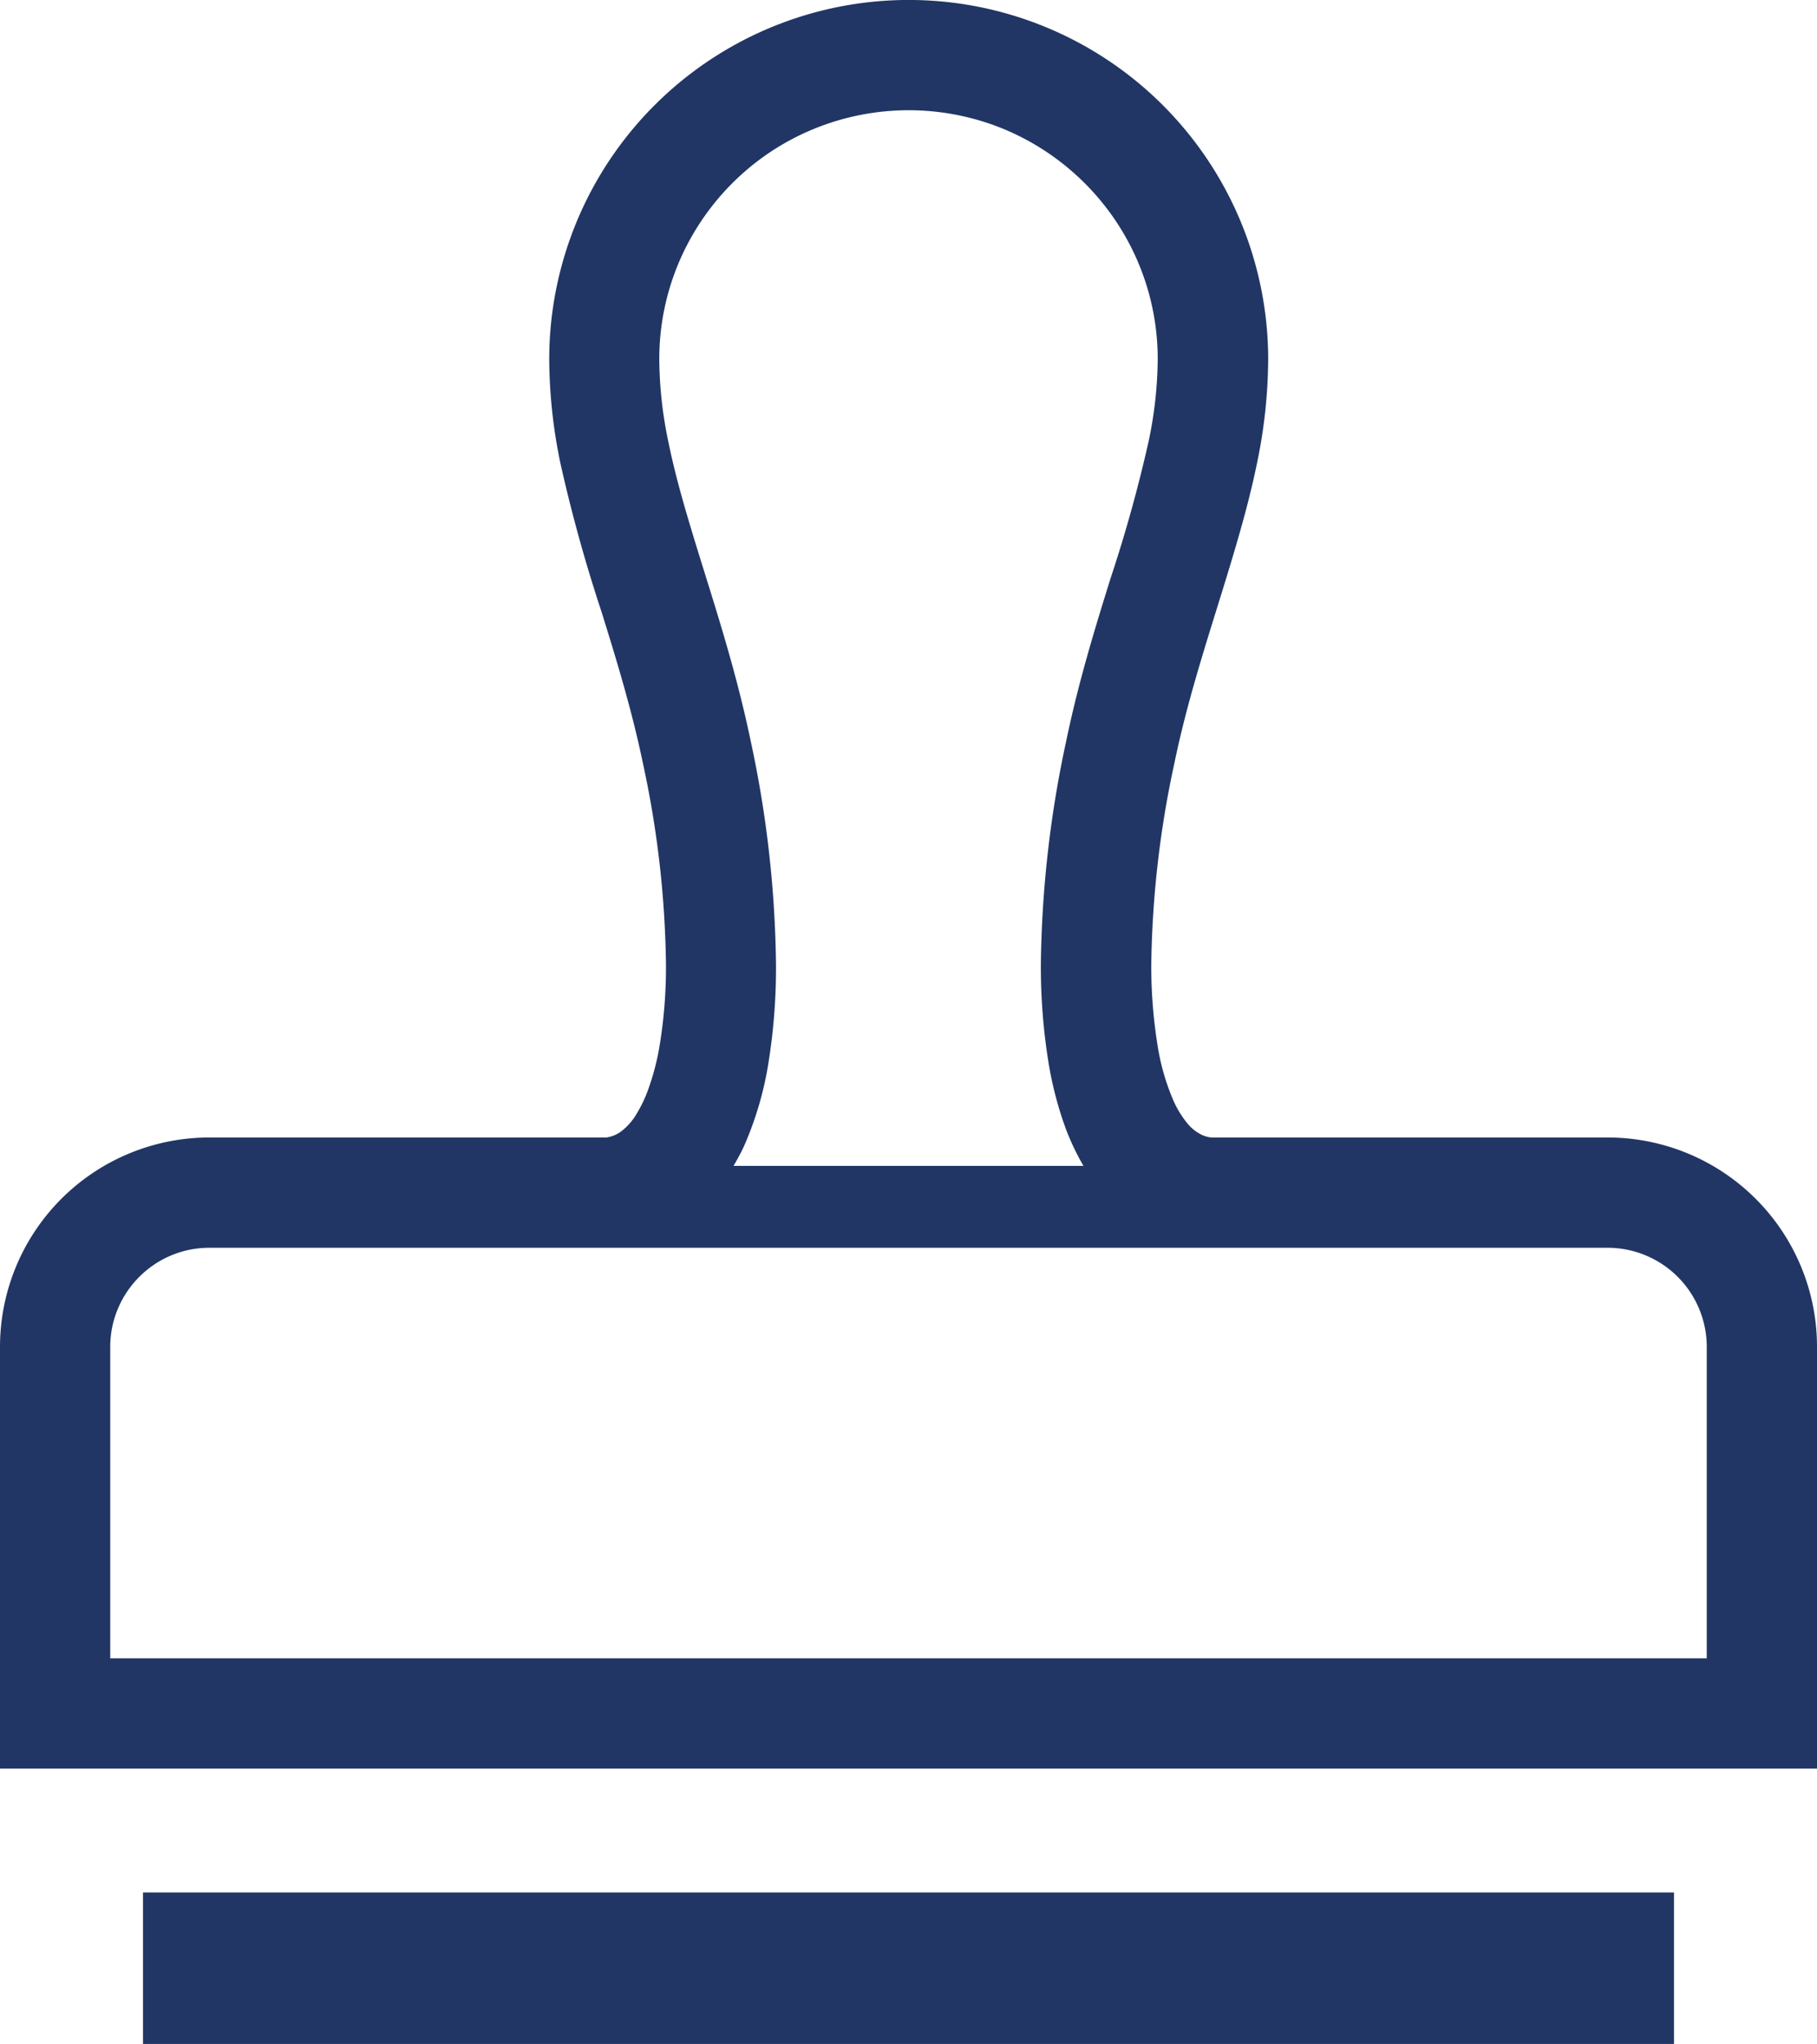 <svg xmlns="http://www.w3.org/2000/svg" width="48.983" height="55.095" viewBox="0 0 48.983 55.095">
  <g id="判子アイコン2_2_" data-name="判子アイコン2 (2)" transform="translate(0)">
    <path id="パス_11820" data-name="パス 11820" d="M76.939,34.109a5.646,5.646,0,0,0-5.2-3.448H61.044a.928.928,0,0,1-.222-.06,1.157,1.157,0,0,1-.434-.347,2.648,2.648,0,0,1-.358-.595A6.156,6.156,0,0,1,59.6,28.14a13.261,13.261,0,0,1-.163-2.175,27.061,27.061,0,0,1,.621-5.387c.392-1.9,1-3.658,1.53-5.425.266-.884.514-1.768.7-2.674a13.991,13.991,0,0,0,.3-2.789,9.691,9.691,0,1,0-19.382,0,14.022,14.022,0,0,0,.3,2.789,41.408,41.408,0,0,0,1.106,4c.414,1.329.826,2.676,1.121,4.1a27.006,27.006,0,0,1,.62,5.387,13.032,13.032,0,0,1-.168,2.2,6.717,6.717,0,0,1-.316,1.216,3.573,3.573,0,0,1-.3.628,1.616,1.616,0,0,1-.441.5.874.874,0,0,1-.382.151h-10.7A5.646,5.646,0,0,0,28.4,36.307V47.673H77.383V36.307A5.625,5.625,0,0,0,76.939,34.109ZM46.173,9.691A6.683,6.683,0,0,1,46.7,7.076a6.754,6.754,0,0,1,2.436-2.958,6.739,6.739,0,0,1,6.371-.62,6.756,6.756,0,0,1,2.957,2.436,6.682,6.682,0,0,1,1.146,3.756,11.049,11.049,0,0,1-.244,2.2,38.389,38.389,0,0,1-1.03,3.707c-.416,1.337-.863,2.784-1.193,4.378a29.953,29.953,0,0,0-.683,5.99,16.149,16.149,0,0,0,.211,2.708,9.792,9.792,0,0,0,.461,1.753,6.746,6.746,0,0,0,.476,1H48.176c.1-.175.2-.352.284-.538a9.107,9.107,0,0,0,.659-2.257,16.09,16.09,0,0,0,.2-2.669,29.981,29.981,0,0,0-.682-5.99c-.442-2.125-1.087-3.991-1.594-5.678-.255-.844-.476-1.643-.63-2.407A11.107,11.107,0,0,1,46.173,9.691ZM74.411,44.7H31.372V36.307a2.642,2.642,0,0,1,.21-1.039,2.687,2.687,0,0,1,.97-1.178,2.656,2.656,0,0,1,1.494-.456H71.738a2.673,2.673,0,0,1,2.673,2.674V44.7Z" transform="translate(-28.4 0)" fill="#213665"/>
    <rect id="長方形_25943" data-name="長方形 25943" width="41.273" height="4.084" transform="translate(3.855 51.011)" fill="#213665"/>
  </g>
</svg>
